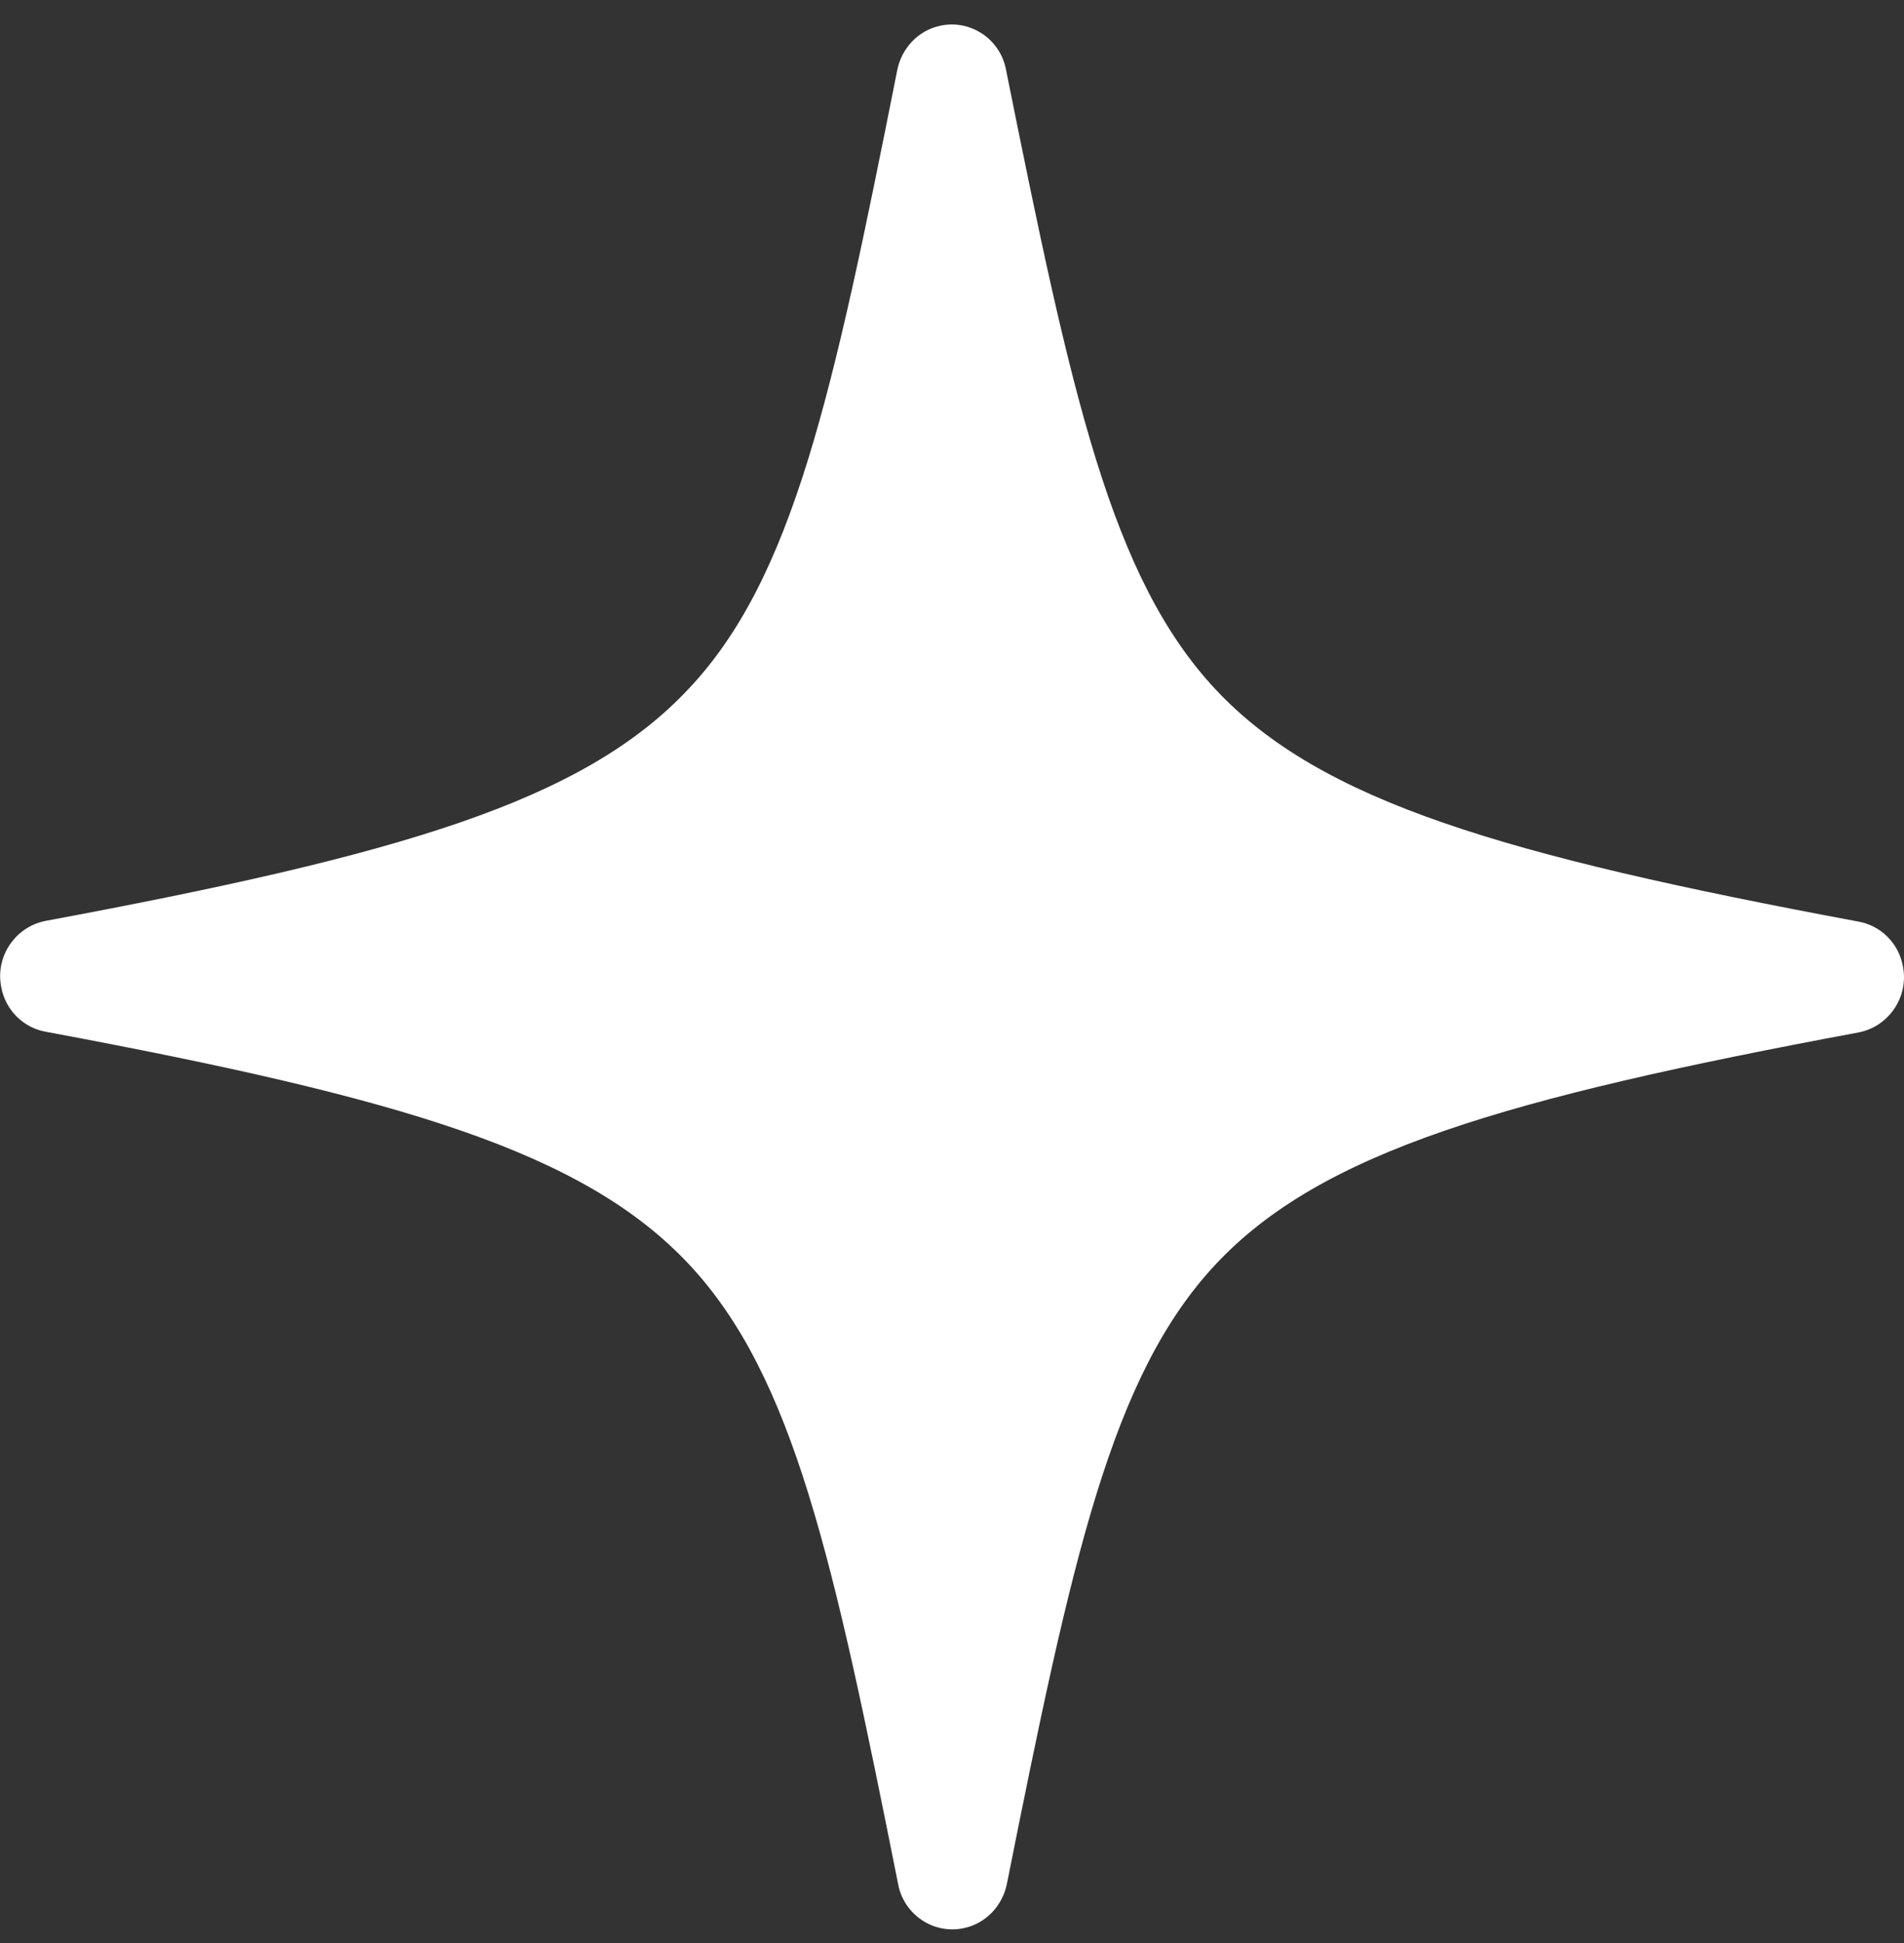 <svg width="50" height="51" viewBox="0 0 50 51" fill="none" xmlns="http://www.w3.org/2000/svg">
<rect x="0" y="0" width="50" height="51" fill="#333333" stroke="none"/>
<path d="M31.933 18.108C34.697 21.05 39.504 22.453 48.776 24.185C49.376 24.281 49.866 24.749 49.975 25.381C50.124 26.179 49.593 26.949 48.804 27.1C39.504 28.832 34.697 30.235 31.933 33.177C29.182 36.106 28.147 40.919 26.445 49.43C26.336 50.007 25.901 50.488 25.302 50.612C24.512 50.777 23.736 50.255 23.586 49.457C21.884 40.932 20.849 36.12 18.085 33.177C15.307 30.221 10.514 28.819 1.227 27.086C0.628 26.99 0.138 26.523 0.029 25.89C-0.121 25.093 0.41 24.323 1.2 24.171C10.5 22.439 15.307 21.036 18.071 18.094C20.835 15.179 21.87 10.353 23.559 1.856C23.668 1.278 24.103 0.797 24.702 0.673C25.492 0.508 26.268 1.031 26.418 1.828C28.134 10.353 29.169 15.165 31.933 18.108Z" fill="white"/>
</svg>
